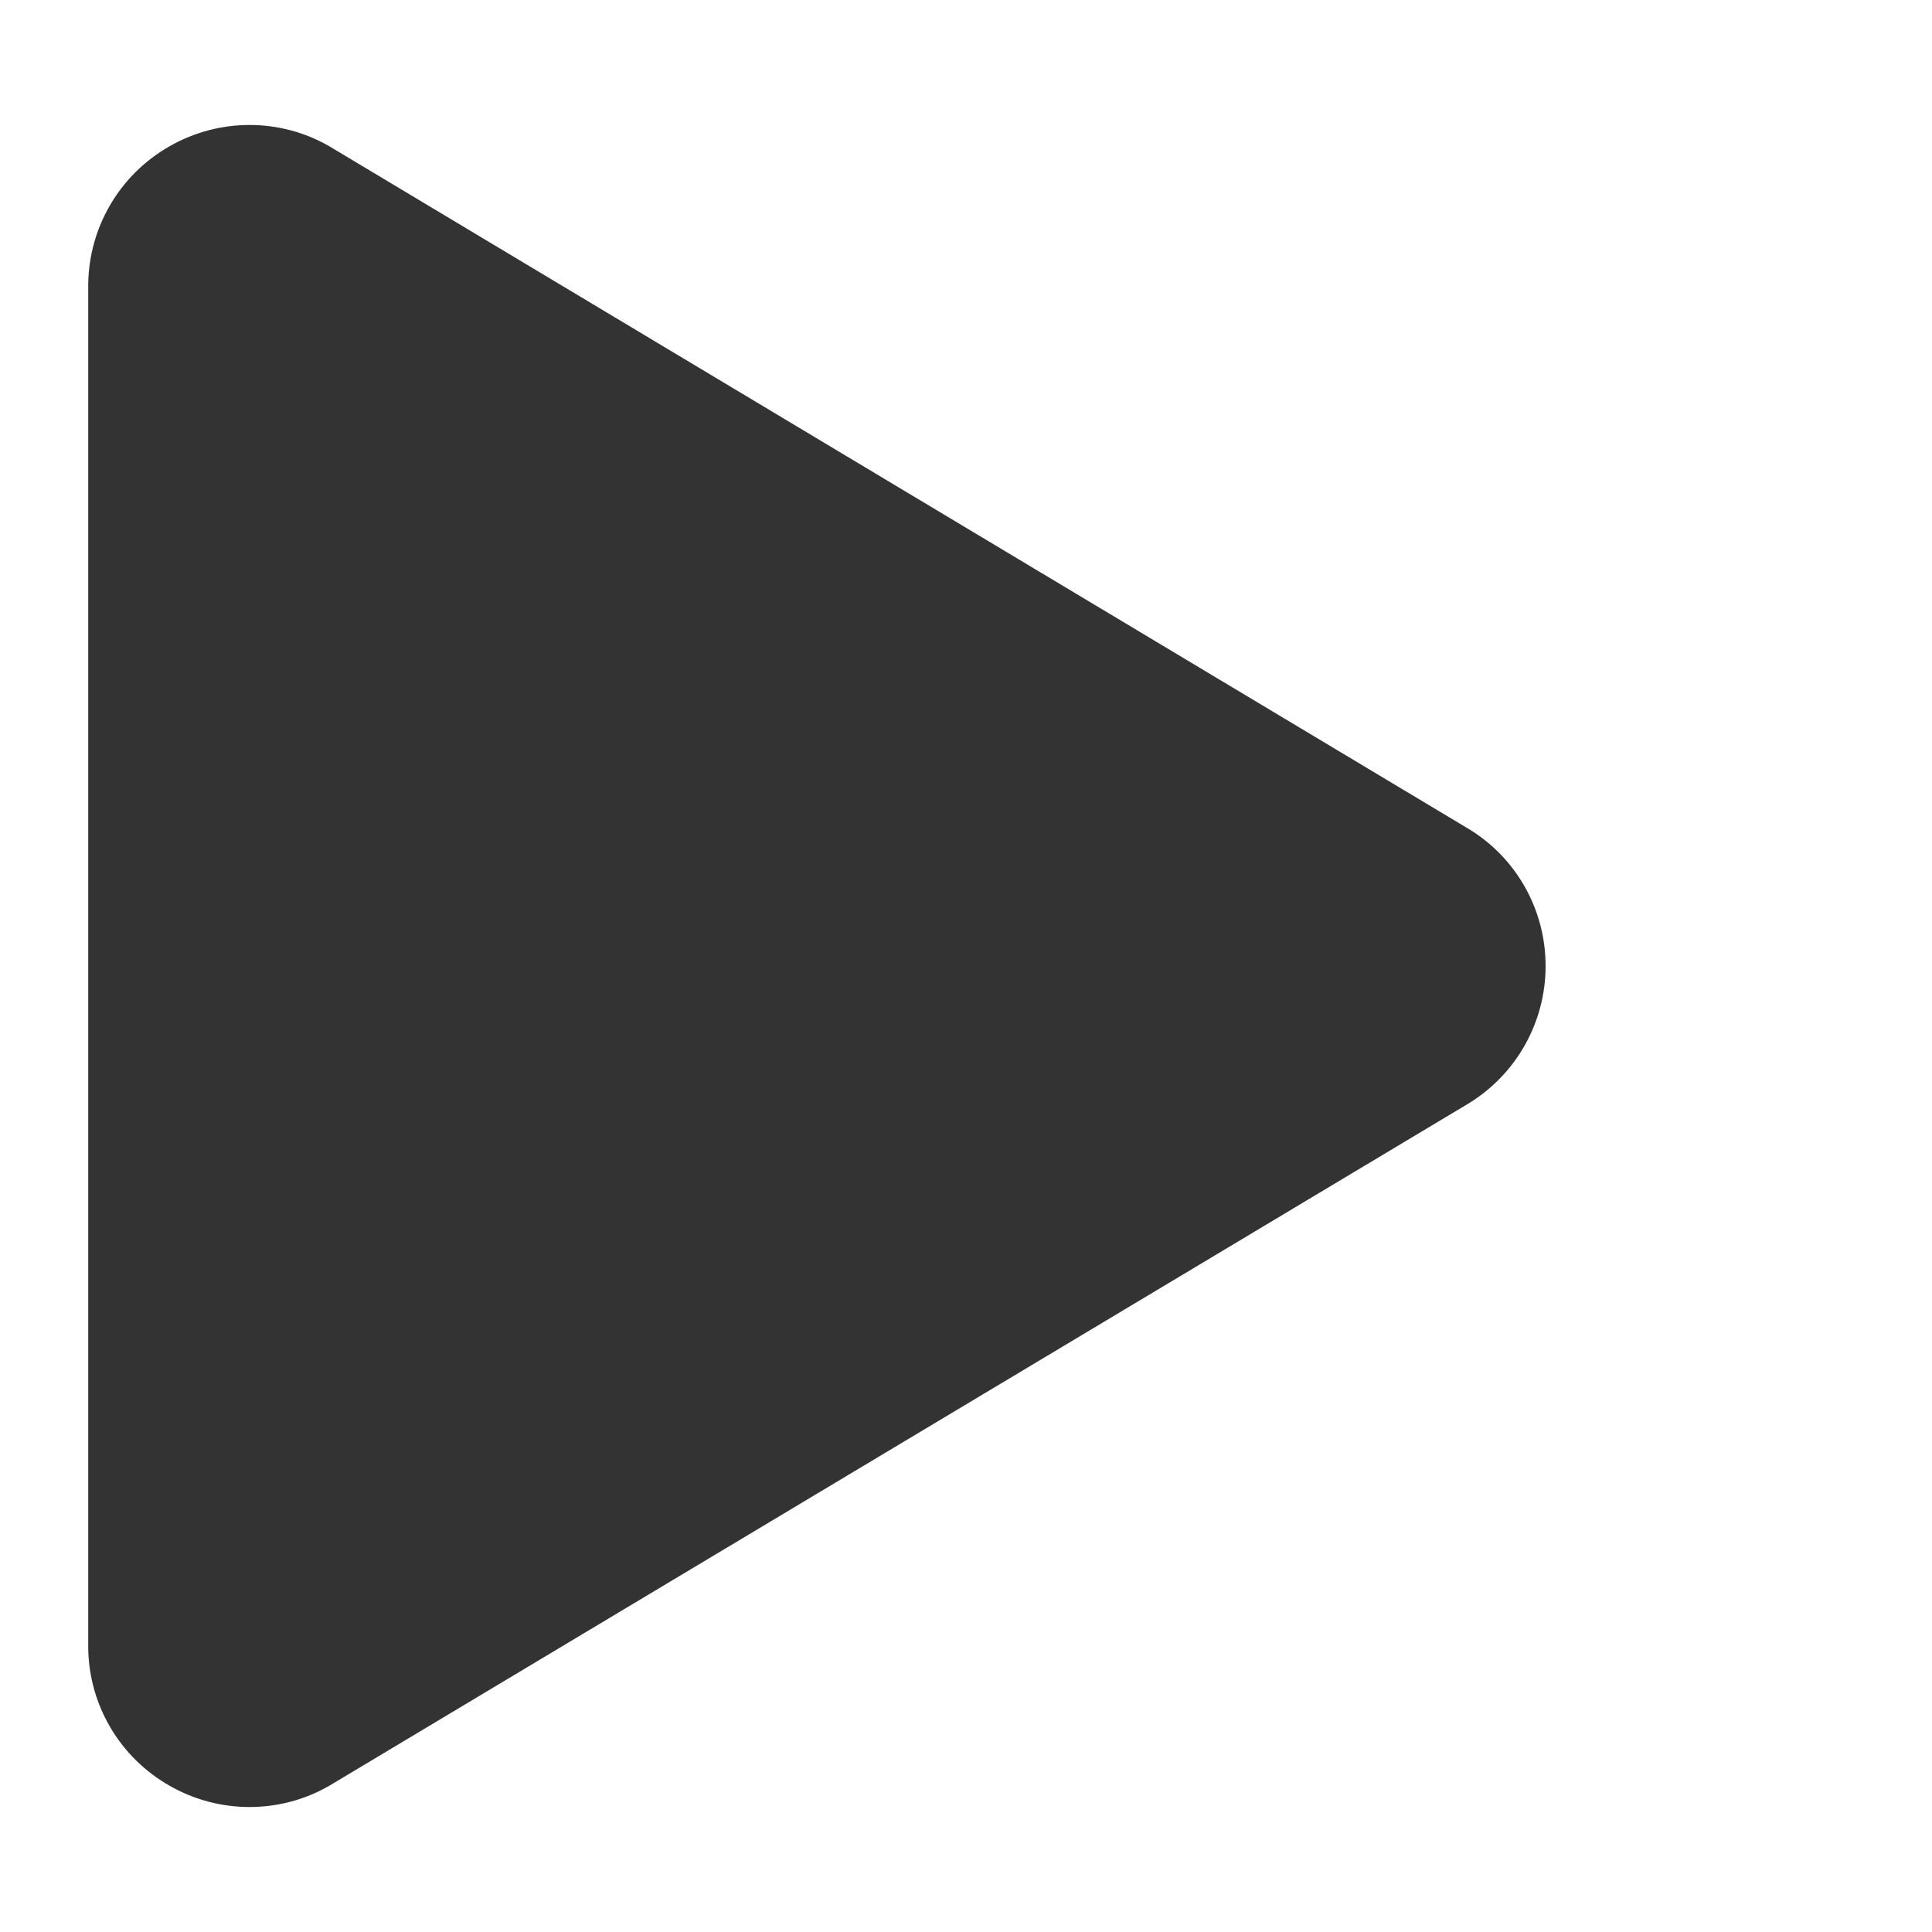 <svg width="6" height="6" viewBox="0 0 6 6" fill="none" xmlns="http://www.w3.org/2000/svg">
    <path fill-rule="evenodd" clip-rule="evenodd" d="M4.559 2.573L1.024 0.455C0.871 0.366 0.681 0.366 0.527 0.454C0.372 0.542 0.276 0.705 0.274 0.883L0.274 5.118C0.276 5.295 0.372 5.458 0.527 5.546C0.681 5.634 0.871 5.634 1.024 5.545L4.559 3.428C4.709 3.337 4.8 3.175 4.8 3C4.8 2.825 4.709 2.663 4.559 2.573Z" fill="#333333"/>
</svg>
